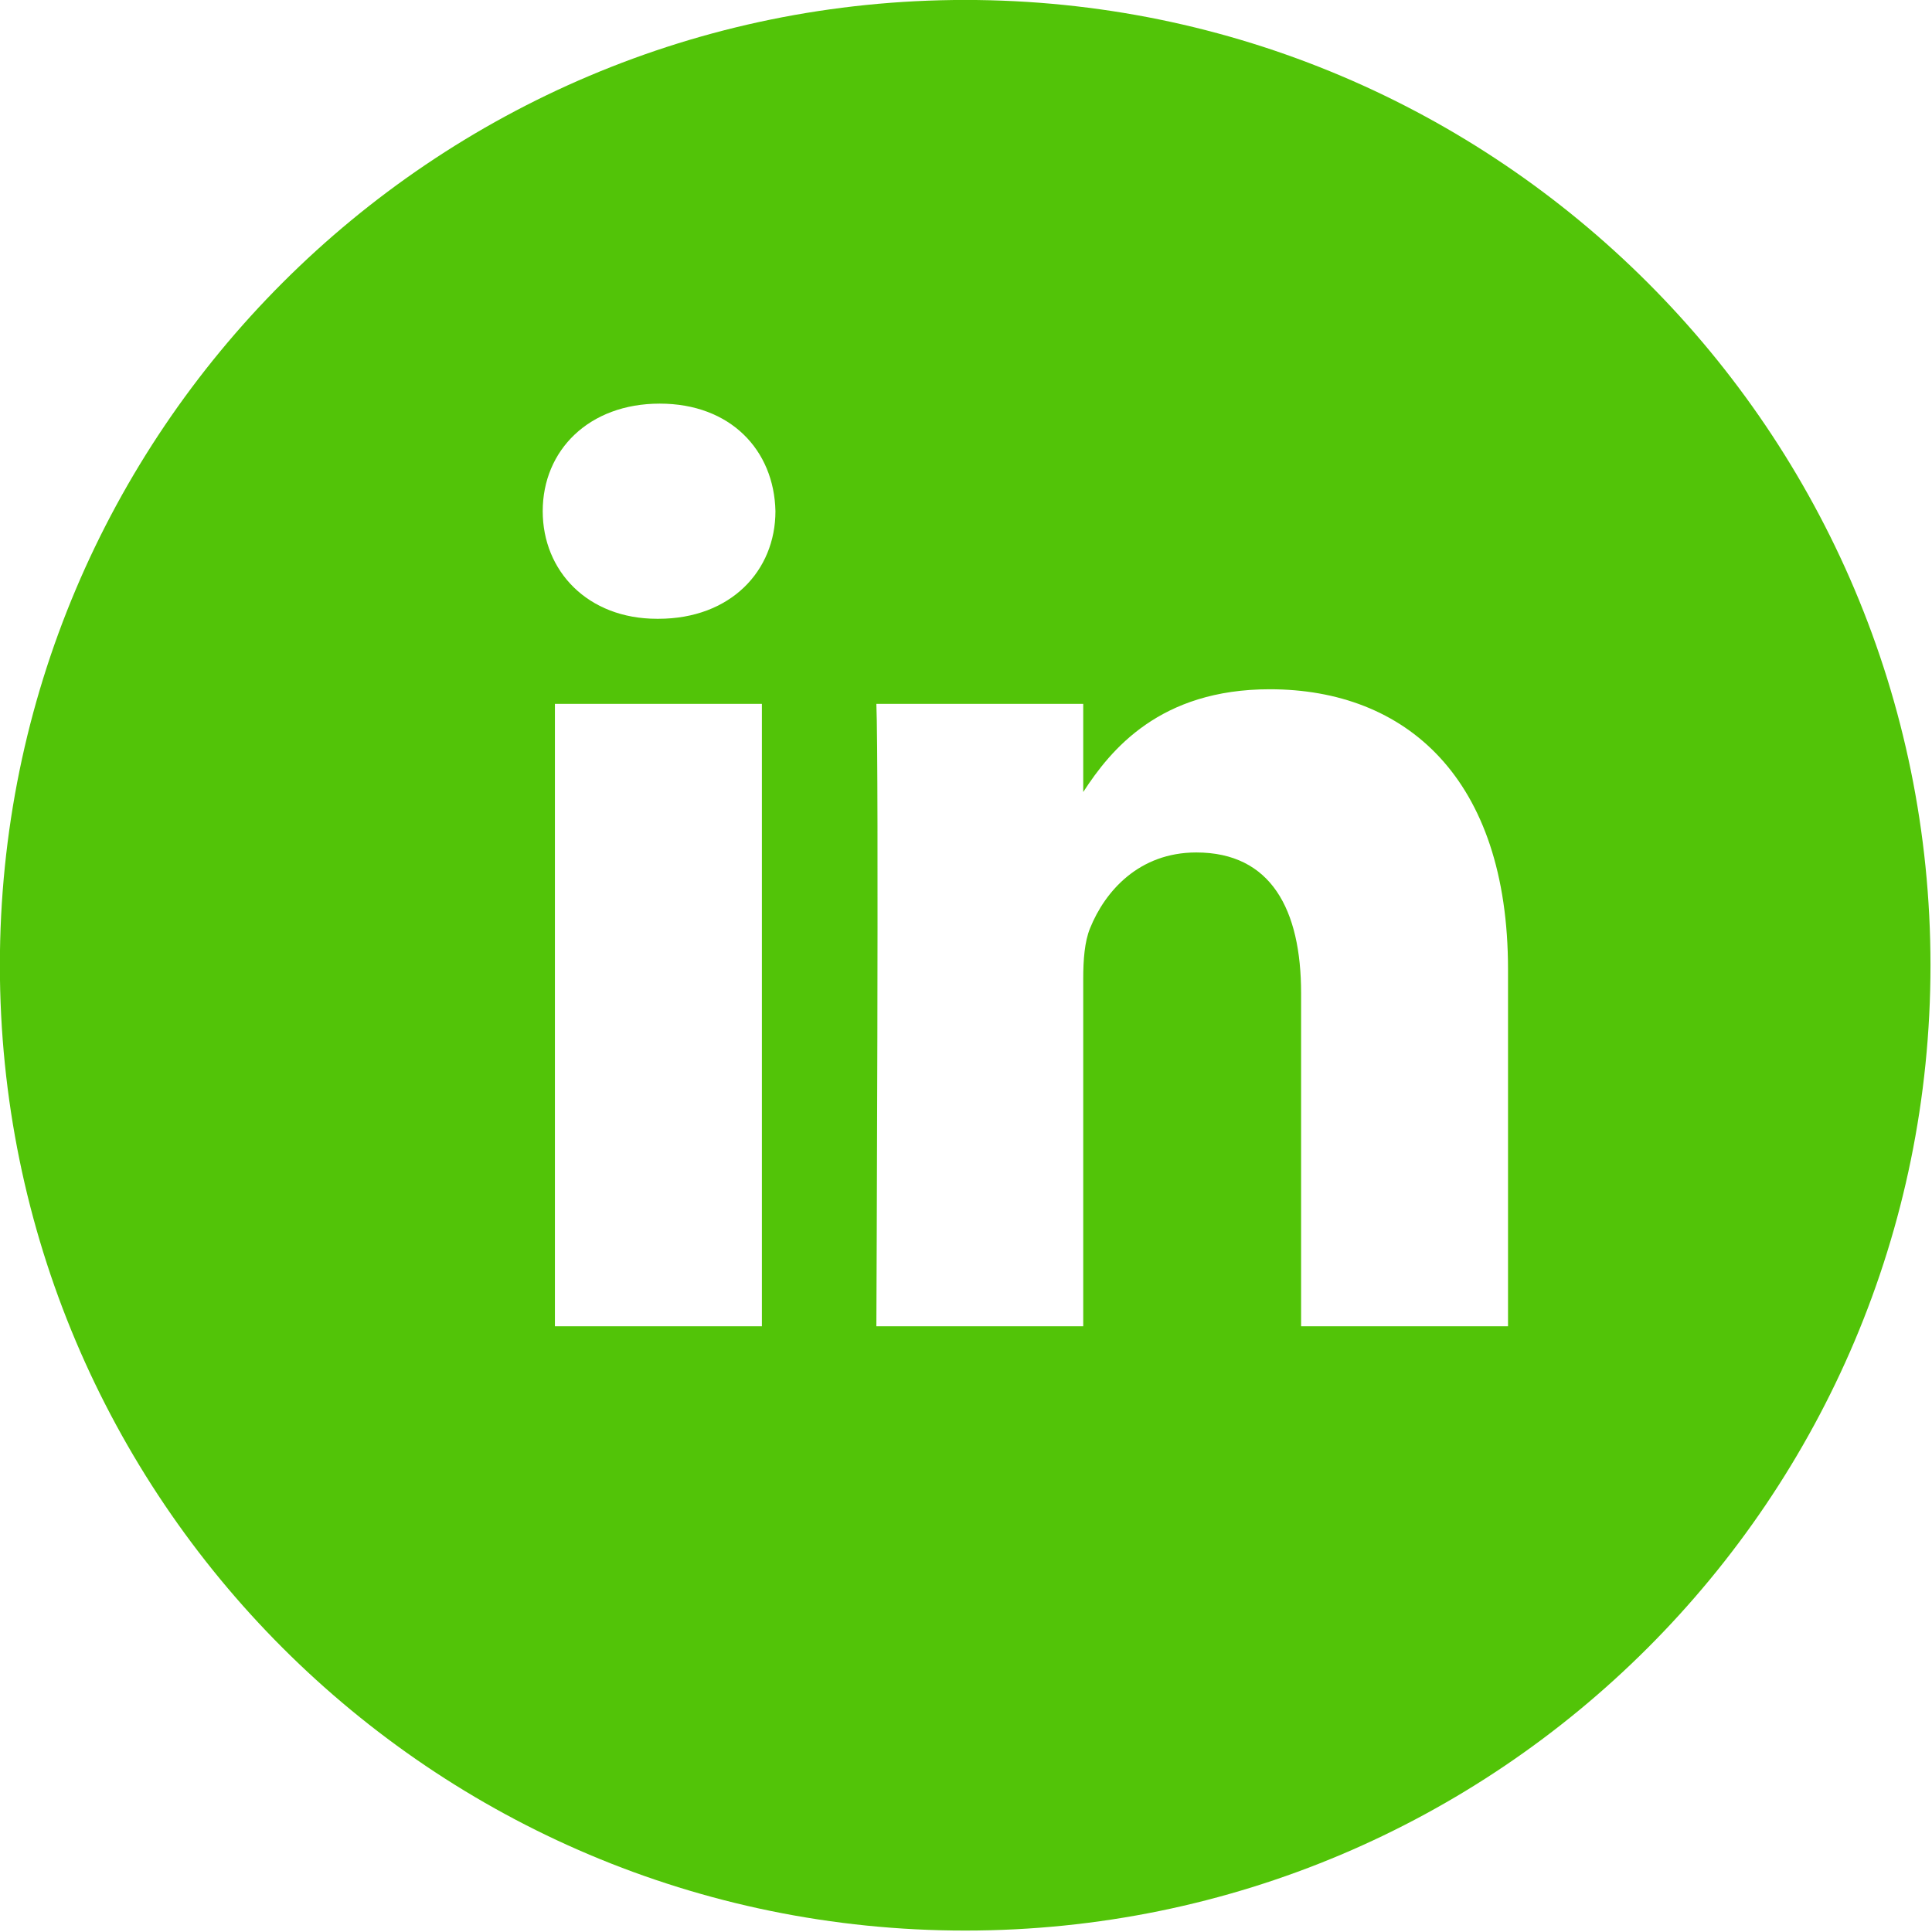 <?xml version="1.0" encoding="UTF-8" standalone="no"?>
<!DOCTYPE svg PUBLIC "-//W3C//DTD SVG 1.1//EN" "http://www.w3.org/Graphics/SVG/1.1/DTD/svg11.dtd">
<svg width="100%" height="100%" viewBox="0 0 834 834" version="1.1" xmlns="http://www.w3.org/2000/svg" xmlns:xlink="http://www.w3.org/1999/xlink" xml:space="preserve" xmlns:serif="http://www.serif.com/" style="fill-rule:evenodd;clip-rule:evenodd;stroke-linejoin:round;stroke-miterlimit:2;">
    <g transform="matrix(4.167,0,0,4.167,650.979,260.838)">
        <path d="M0,74.798L-21.436,74.798L-21.436,40.301C-21.436,31.634 -24.536,25.714 -32.3,25.714C-38.214,25.714 -41.748,29.717 -43.298,33.563C-43.866,34.942 -44.006,36.847 -44.006,38.787L-44.006,74.798L-65.436,74.798C-65.436,74.798 -65.161,16.363 -65.436,10.321L-44.006,10.321L-44.006,19.452C-41.15,15.045 -36.059,8.807 -24.682,8.807C-10.584,8.807 0,18.011 0,37.823L0,74.798ZM-88.019,1.507L-88.159,1.507C-95.349,1.507 -100,-3.449 -100,-9.638C-100,-15.961 -95.202,-20.783 -87.879,-20.783C-80.542,-20.783 -76.026,-15.961 -75.891,-9.638C-75.891,-3.449 -80.542,1.507 -88.019,1.507M-77.295,74.798L-98.737,74.798L-98.737,10.321L-77.295,10.321L-77.295,74.798ZM-56.235,-62.601C-111.466,-62.601 -156.235,-17.825 -156.235,37.399C-156.235,92.636 -111.466,137.399 -56.235,137.399C-1.011,137.399 43.765,92.636 43.765,37.399C43.765,-17.825 -1.011,-62.601 -56.235,-62.601" style="fill:rgb(82,196,8);fill-rule:nonzero;"/>
    </g>
</svg>
